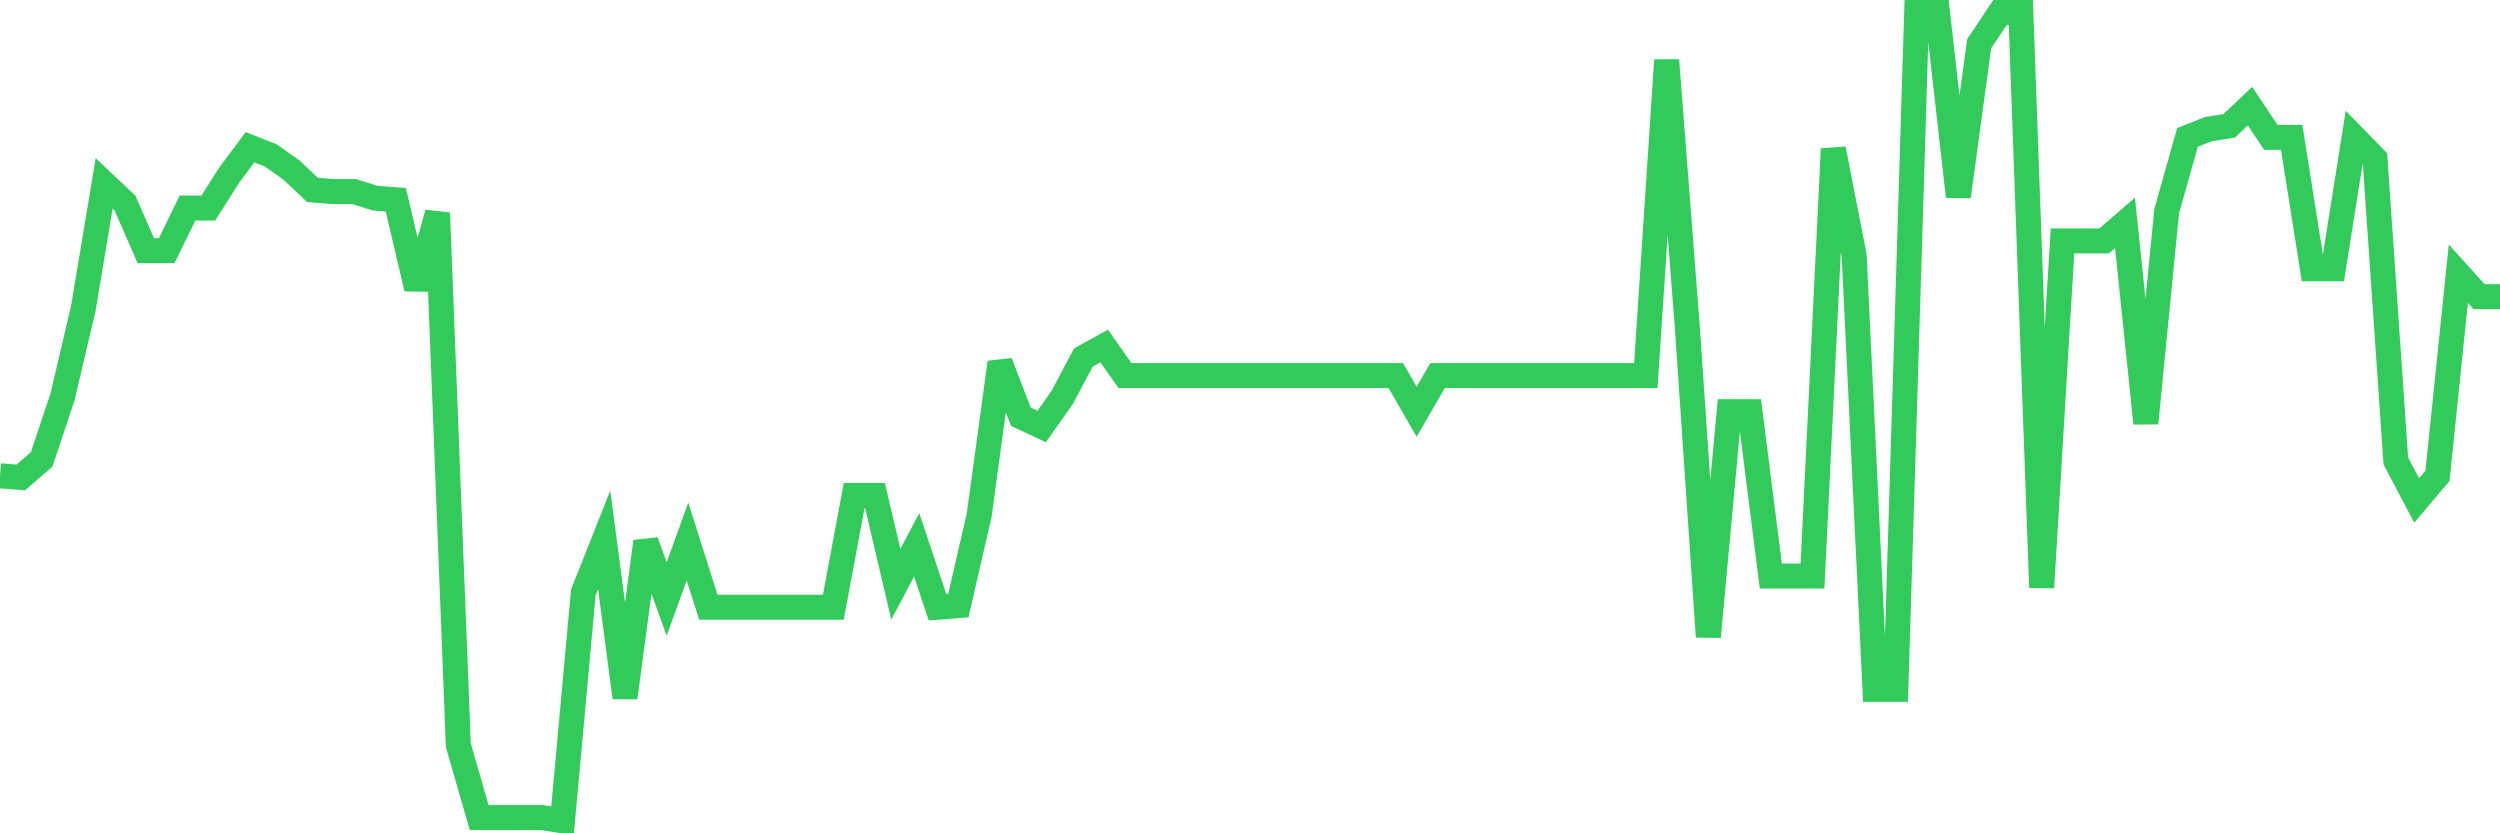 <svg
  xmlns="http://www.w3.org/2000/svg"
  xmlns:xlink="http://www.w3.org/1999/xlink"
  width="120"
  height="40"
  viewBox="0 0 120 40"
  preserveAspectRatio="none"
>
  <polyline
    points="0,22.839 1,22.918 2,22.05 3,19.054 4,14.795 5,8.802 6,9.748 7,12.035 8,12.035 9,9.985 10,9.985 11,8.407 12,7.067 13,7.461 14,8.171 15,9.117 16,9.196 17,9.196 18,9.511 19,9.59 20,13.849 21,10.221 22,35.772 23,39.242 24,39.242 25,39.242 26,39.242 27,39.4 28,28.438 29,25.915 30,33.485 31,25.993 32,28.754 33,25.993 34,29.148 35,29.148 36,29.148 37,29.148 38,29.148 39,29.148 40,29.148 41,23.785 42,23.785 43,28.044 44,26.151 45,29.148 46,29.069 47,24.732 48,17.398 49,20 50,20.473 51,19.054 52,17.161 53,16.609 54,18.028 55,18.028 56,18.028 57,18.028 58,18.028 59,18.028 60,18.028 61,18.028 62,18.028 63,18.028 64,18.028 65,18.028 66,18.028 67,18.028 68,19.763 69,18.028 70,18.028 71,18.028 72,18.028 73,18.028 74,18.028 75,18.028 76,18.028 77,18.028 78,18.028 79,18.028 80,2.887 81,15.82 82,30.567 83,19.763 84,19.763 85,27.65 86,27.65 87,27.65 88,7.146 89,12.272 90,33.091 91,33.091 92,0.6 93,0.6 94,9.433 95,2.098 96,0.6 97,0.6 98,28.202 99,11.562 100,11.562 101,11.562 102,10.694 103,20.315 104,10.142 105,6.593 106,6.199 107,6.041 108,5.095 109,6.593 110,6.593 111,12.902 112,12.902 113,6.593 114,7.619 115,22.129 116,24.022 117,22.839 118,13.139 119,14.243 120,14.243"
    fill="none"
    stroke="#32ca5b"
    stroke-width="1.2"
  >
  </polyline>
</svg>